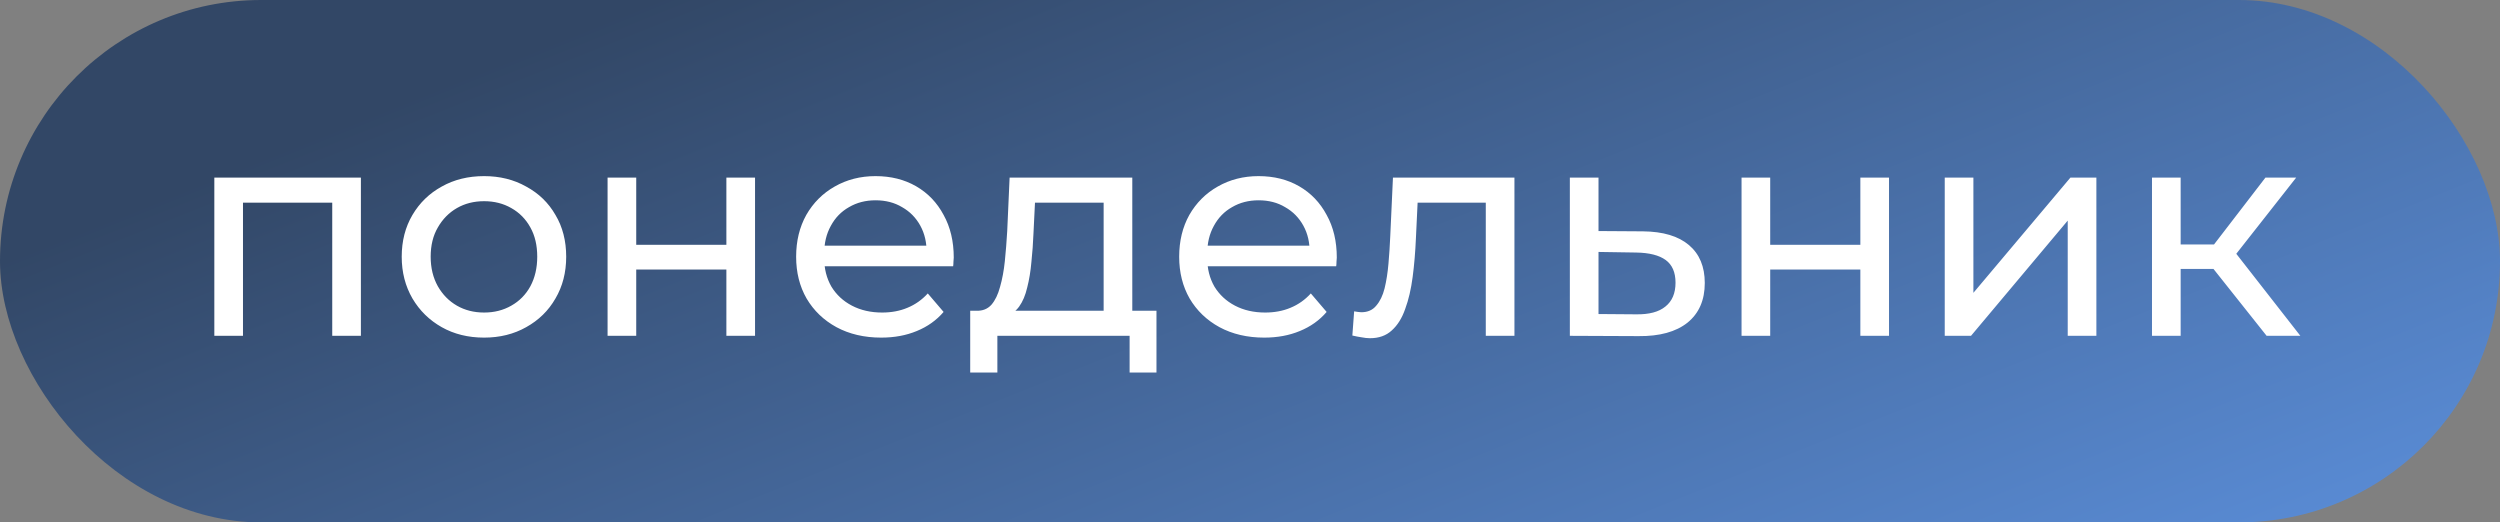 <?xml version="1.0" encoding="UTF-8"?> <svg xmlns="http://www.w3.org/2000/svg" width="134" height="28" viewBox="0 0 134 28" fill="none"><rect x="0" y="0" width="134" height="28" fill="#808080" stroke="none"/><rect width="134" height="28" rx="14" fill="url(#paint0_linear_45_619)"></rect><path d="M11.488 18V9.52H19.344V18H17.808V10.48L18.176 10.864H12.656L13.024 10.48V18H11.488ZM25.948 18.096C25.095 18.096 24.337 17.909 23.676 17.536C23.015 17.163 22.492 16.651 22.108 16C21.724 15.339 21.532 14.592 21.532 13.76C21.532 12.917 21.724 12.171 22.108 11.52C22.492 10.869 23.015 10.363 23.676 10C24.337 9.627 25.095 9.44 25.948 9.44C26.791 9.44 27.543 9.627 28.204 10C28.876 10.363 29.399 10.869 29.772 11.52C30.156 12.16 30.348 12.907 30.348 13.76C30.348 14.603 30.156 15.349 29.772 16C29.399 16.651 28.876 17.163 28.204 17.536C27.543 17.909 26.791 18.096 25.948 18.096ZM25.948 16.752C26.492 16.752 26.977 16.629 27.404 16.384C27.841 16.139 28.183 15.792 28.428 15.344C28.674 14.885 28.796 14.357 28.796 13.76C28.796 13.152 28.674 12.629 28.428 12.192C28.183 11.744 27.841 11.397 27.404 11.152C26.977 10.907 26.492 10.784 25.948 10.784C25.404 10.784 24.919 10.907 24.492 11.152C24.066 11.397 23.724 11.744 23.468 12.192C23.212 12.629 23.084 13.152 23.084 13.76C23.084 14.357 23.212 14.885 23.468 15.344C23.724 15.792 24.066 16.139 24.492 16.384C24.919 16.629 25.404 16.752 25.948 16.752ZM32.566 18V9.52H34.102V13.12H38.934V9.52H40.47V18H38.934V14.448H34.102V18H32.566ZM47.233 18.096C46.326 18.096 45.526 17.909 44.833 17.536C44.15 17.163 43.617 16.651 43.233 16C42.859 15.349 42.673 14.603 42.673 13.76C42.673 12.917 42.854 12.171 43.217 11.52C43.59 10.869 44.097 10.363 44.737 10C45.387 9.627 46.118 9.44 46.929 9.44C47.75 9.44 48.475 9.621 49.105 9.984C49.734 10.347 50.225 10.859 50.577 11.52C50.939 12.171 51.121 12.933 51.121 13.808C51.121 13.872 51.115 13.947 51.105 14.032C51.105 14.117 51.099 14.197 51.089 14.272H43.873V13.168H50.289L49.665 13.552C49.675 13.008 49.563 12.523 49.329 12.096C49.094 11.669 48.769 11.339 48.353 11.104C47.947 10.859 47.473 10.736 46.929 10.736C46.395 10.736 45.921 10.859 45.505 11.104C45.089 11.339 44.763 11.675 44.529 12.112C44.294 12.539 44.177 13.029 44.177 13.584V13.84C44.177 14.405 44.305 14.912 44.561 15.36C44.827 15.797 45.195 16.139 45.665 16.384C46.134 16.629 46.673 16.752 47.281 16.752C47.782 16.752 48.235 16.667 48.641 16.496C49.057 16.325 49.419 16.069 49.729 15.728L50.577 16.72C50.193 17.168 49.713 17.509 49.137 17.744C48.571 17.979 47.937 18.096 47.233 18.096ZM59.155 17.28V10.864H55.475L55.395 12.496C55.374 13.029 55.336 13.547 55.283 14.048C55.24 14.539 55.166 14.992 55.059 15.408C54.963 15.824 54.819 16.165 54.627 16.432C54.435 16.699 54.179 16.864 53.859 16.928L52.339 16.656C52.67 16.667 52.936 16.56 53.139 16.336C53.342 16.101 53.496 15.781 53.603 15.376C53.72 14.971 53.806 14.512 53.859 14C53.912 13.477 53.955 12.939 53.987 12.384L54.115 9.52H60.691V17.28H59.155ZM52.003 19.968V16.656H61.987V19.968H60.547V18H53.459V19.968H52.003ZM67.764 18.096C66.857 18.096 66.057 17.909 65.364 17.536C64.681 17.163 64.148 16.651 63.764 16C63.391 15.349 63.204 14.603 63.204 13.76C63.204 12.917 63.385 12.171 63.748 11.52C64.121 10.869 64.628 10.363 65.268 10C65.919 9.627 66.649 9.44 67.46 9.44C68.281 9.44 69.007 9.621 69.636 9.984C70.265 10.347 70.756 10.859 71.108 11.52C71.471 12.171 71.652 12.933 71.652 13.808C71.652 13.872 71.647 13.947 71.636 14.032C71.636 14.117 71.631 14.197 71.62 14.272H64.404V13.168H70.82L70.196 13.552C70.207 13.008 70.095 12.523 69.86 12.096C69.625 11.669 69.3 11.339 68.884 11.104C68.479 10.859 68.004 10.736 67.46 10.736C66.927 10.736 66.452 10.859 66.036 11.104C65.62 11.339 65.295 11.675 65.06 12.112C64.825 12.539 64.708 13.029 64.708 13.584V13.84C64.708 14.405 64.836 14.912 65.092 15.36C65.359 15.797 65.727 16.139 66.196 16.384C66.665 16.629 67.204 16.752 67.812 16.752C68.313 16.752 68.767 16.667 69.172 16.496C69.588 16.325 69.951 16.069 70.26 15.728L71.108 16.72C70.724 17.168 70.244 17.509 69.668 17.744C69.103 17.979 68.468 18.096 67.764 18.096ZM72.486 17.984L72.582 16.688C72.657 16.699 72.726 16.709 72.79 16.72C72.854 16.731 72.913 16.736 72.966 16.736C73.308 16.736 73.574 16.619 73.766 16.384C73.969 16.149 74.118 15.84 74.214 15.456C74.31 15.061 74.38 14.619 74.422 14.128C74.465 13.637 74.497 13.147 74.518 12.656L74.662 9.52H81.174V18H79.638V10.416L80.006 10.864H75.654L76.006 10.4L75.894 12.752C75.862 13.499 75.804 14.197 75.718 14.848C75.633 15.499 75.5 16.069 75.318 16.56C75.148 17.051 74.908 17.435 74.598 17.712C74.3 17.989 73.91 18.128 73.43 18.128C73.292 18.128 73.142 18.112 72.982 18.08C72.833 18.059 72.668 18.027 72.486 17.984ZM88.064 12.4C89.142 12.411 89.963 12.656 90.528 13.136C91.094 13.616 91.376 14.293 91.376 15.168C91.376 16.085 91.067 16.795 90.448 17.296C89.83 17.787 88.955 18.027 87.824 18.016L84.144 18V9.52H85.68V12.384L88.064 12.4ZM87.696 16.848C88.39 16.859 88.912 16.72 89.264 16.432C89.627 16.144 89.808 15.717 89.808 15.152C89.808 14.597 89.632 14.192 89.28 13.936C88.928 13.68 88.4 13.547 87.696 13.536L85.68 13.504V16.832L87.696 16.848ZM93.347 18V9.52H94.883V13.12H99.715V9.52H101.251V18H99.715V14.448H94.883V18H93.347ZM104.238 18V9.52H105.774V15.696L110.974 9.52H112.366V18H110.83V11.824L105.646 18H104.238ZM121.491 18L118.211 13.872L119.475 13.104L123.299 18H121.491ZM115.347 18V9.52H116.883V18H115.347ZM116.419 14.416V13.104H119.219V14.416H116.419ZM119.603 13.936L118.179 13.744L121.427 9.52H123.075L119.603 13.936Z" fill="white"></path><defs><linearGradient id="paint0_linear_45_619" x1="0" y1="14" x2="26.77" y2="80.901" gradientUnits="userSpaceOnUse"><stop stop-color="#324766"></stop><stop offset="1" stop-color="#6199EB"></stop></linearGradient></defs></svg> 